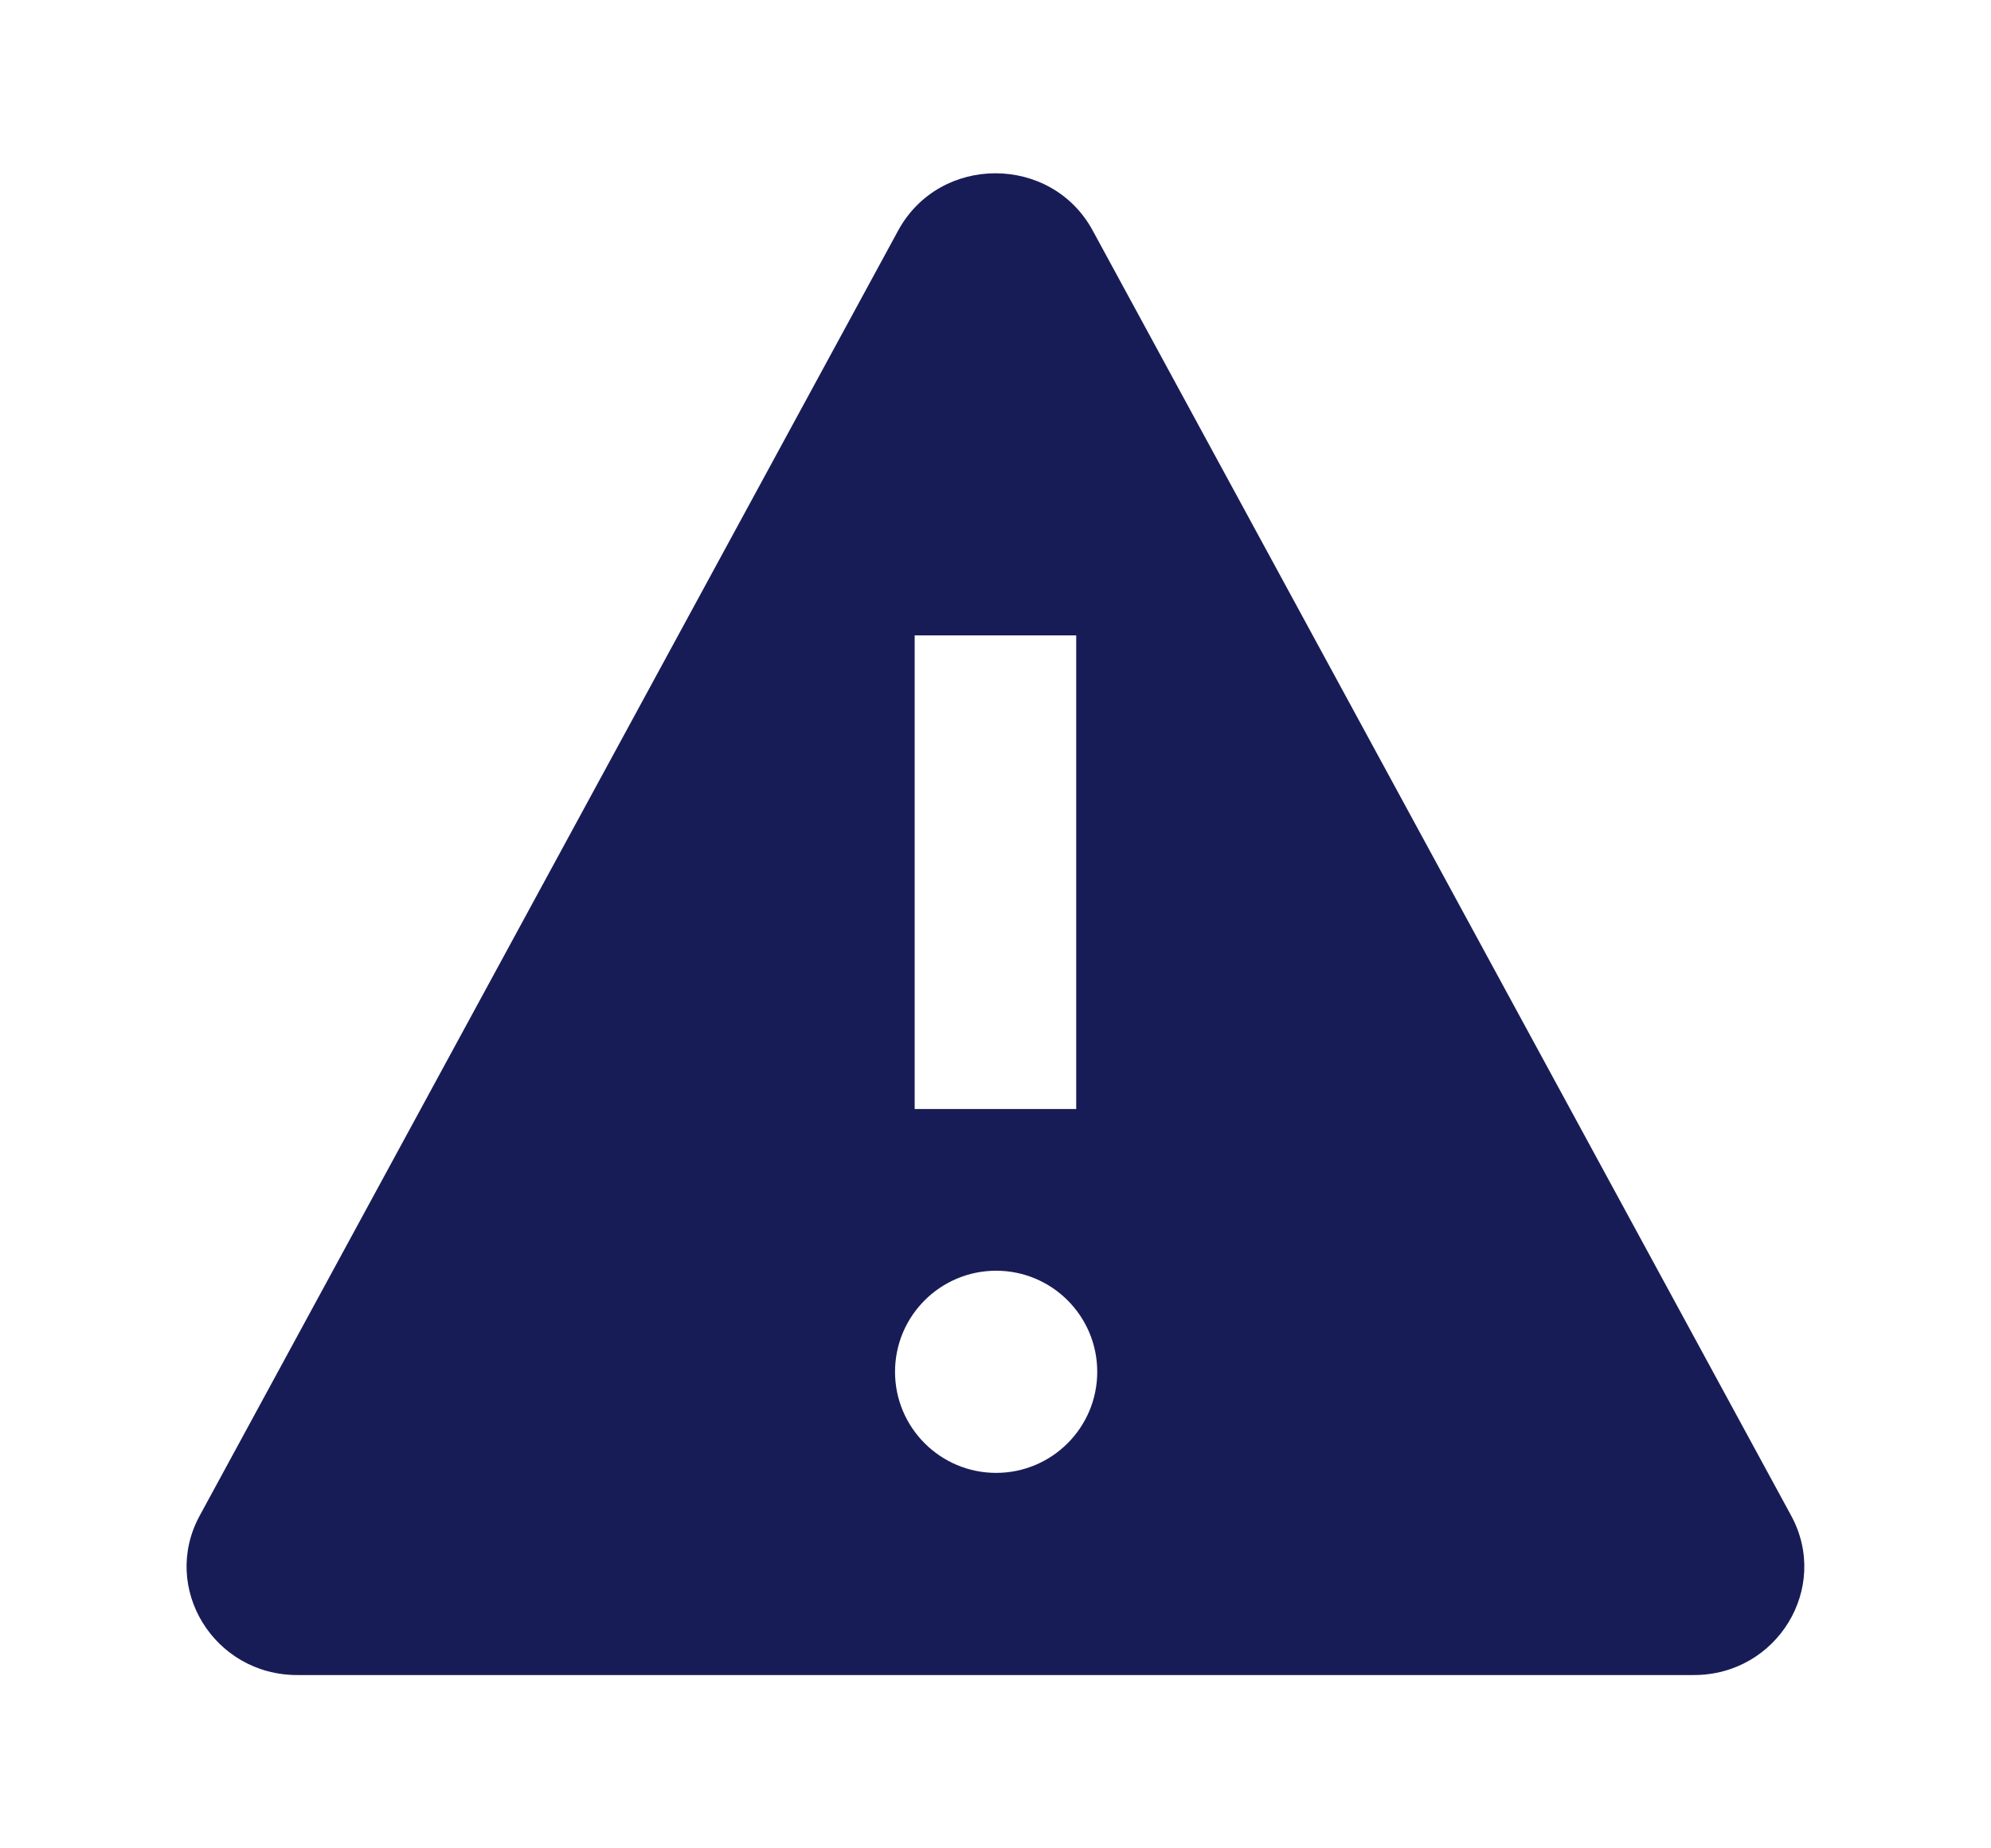 <?xml version="1.0" encoding="UTF-8"?>
<svg width="17.231px" height="16px" enable-background="new 0 0 17.231 16" version="1.1" viewBox="0 0 17.231 16" xml:space="preserve" xmlns="http://www.w3.org/2000/svg">
<path id="path-1_1_" d="m8.615 1.5c-0.331 0-0.662 0.165-0.842 0.496l-6.045 11.125c-0.339 0.624 0.123 1.379 0.844 1.379h12.088c0.72 0 1.181-0.755 0.842-1.379l-6.045-11.125c-0.179-0.331-0.511-0.496-0.842-0.496zm-0.699 4h1.398v4.1h-1.398v-4.1zm0.705 5.5c0.483 0 0.875 0.392 0.875 0.875s-0.392 0.875-0.875 0.875c-0.483 0-0.875-0.392-0.875-0.875 0-0.483 0.392-0.875 0.875-0.875z" fill="#181c56"/>
</svg>
